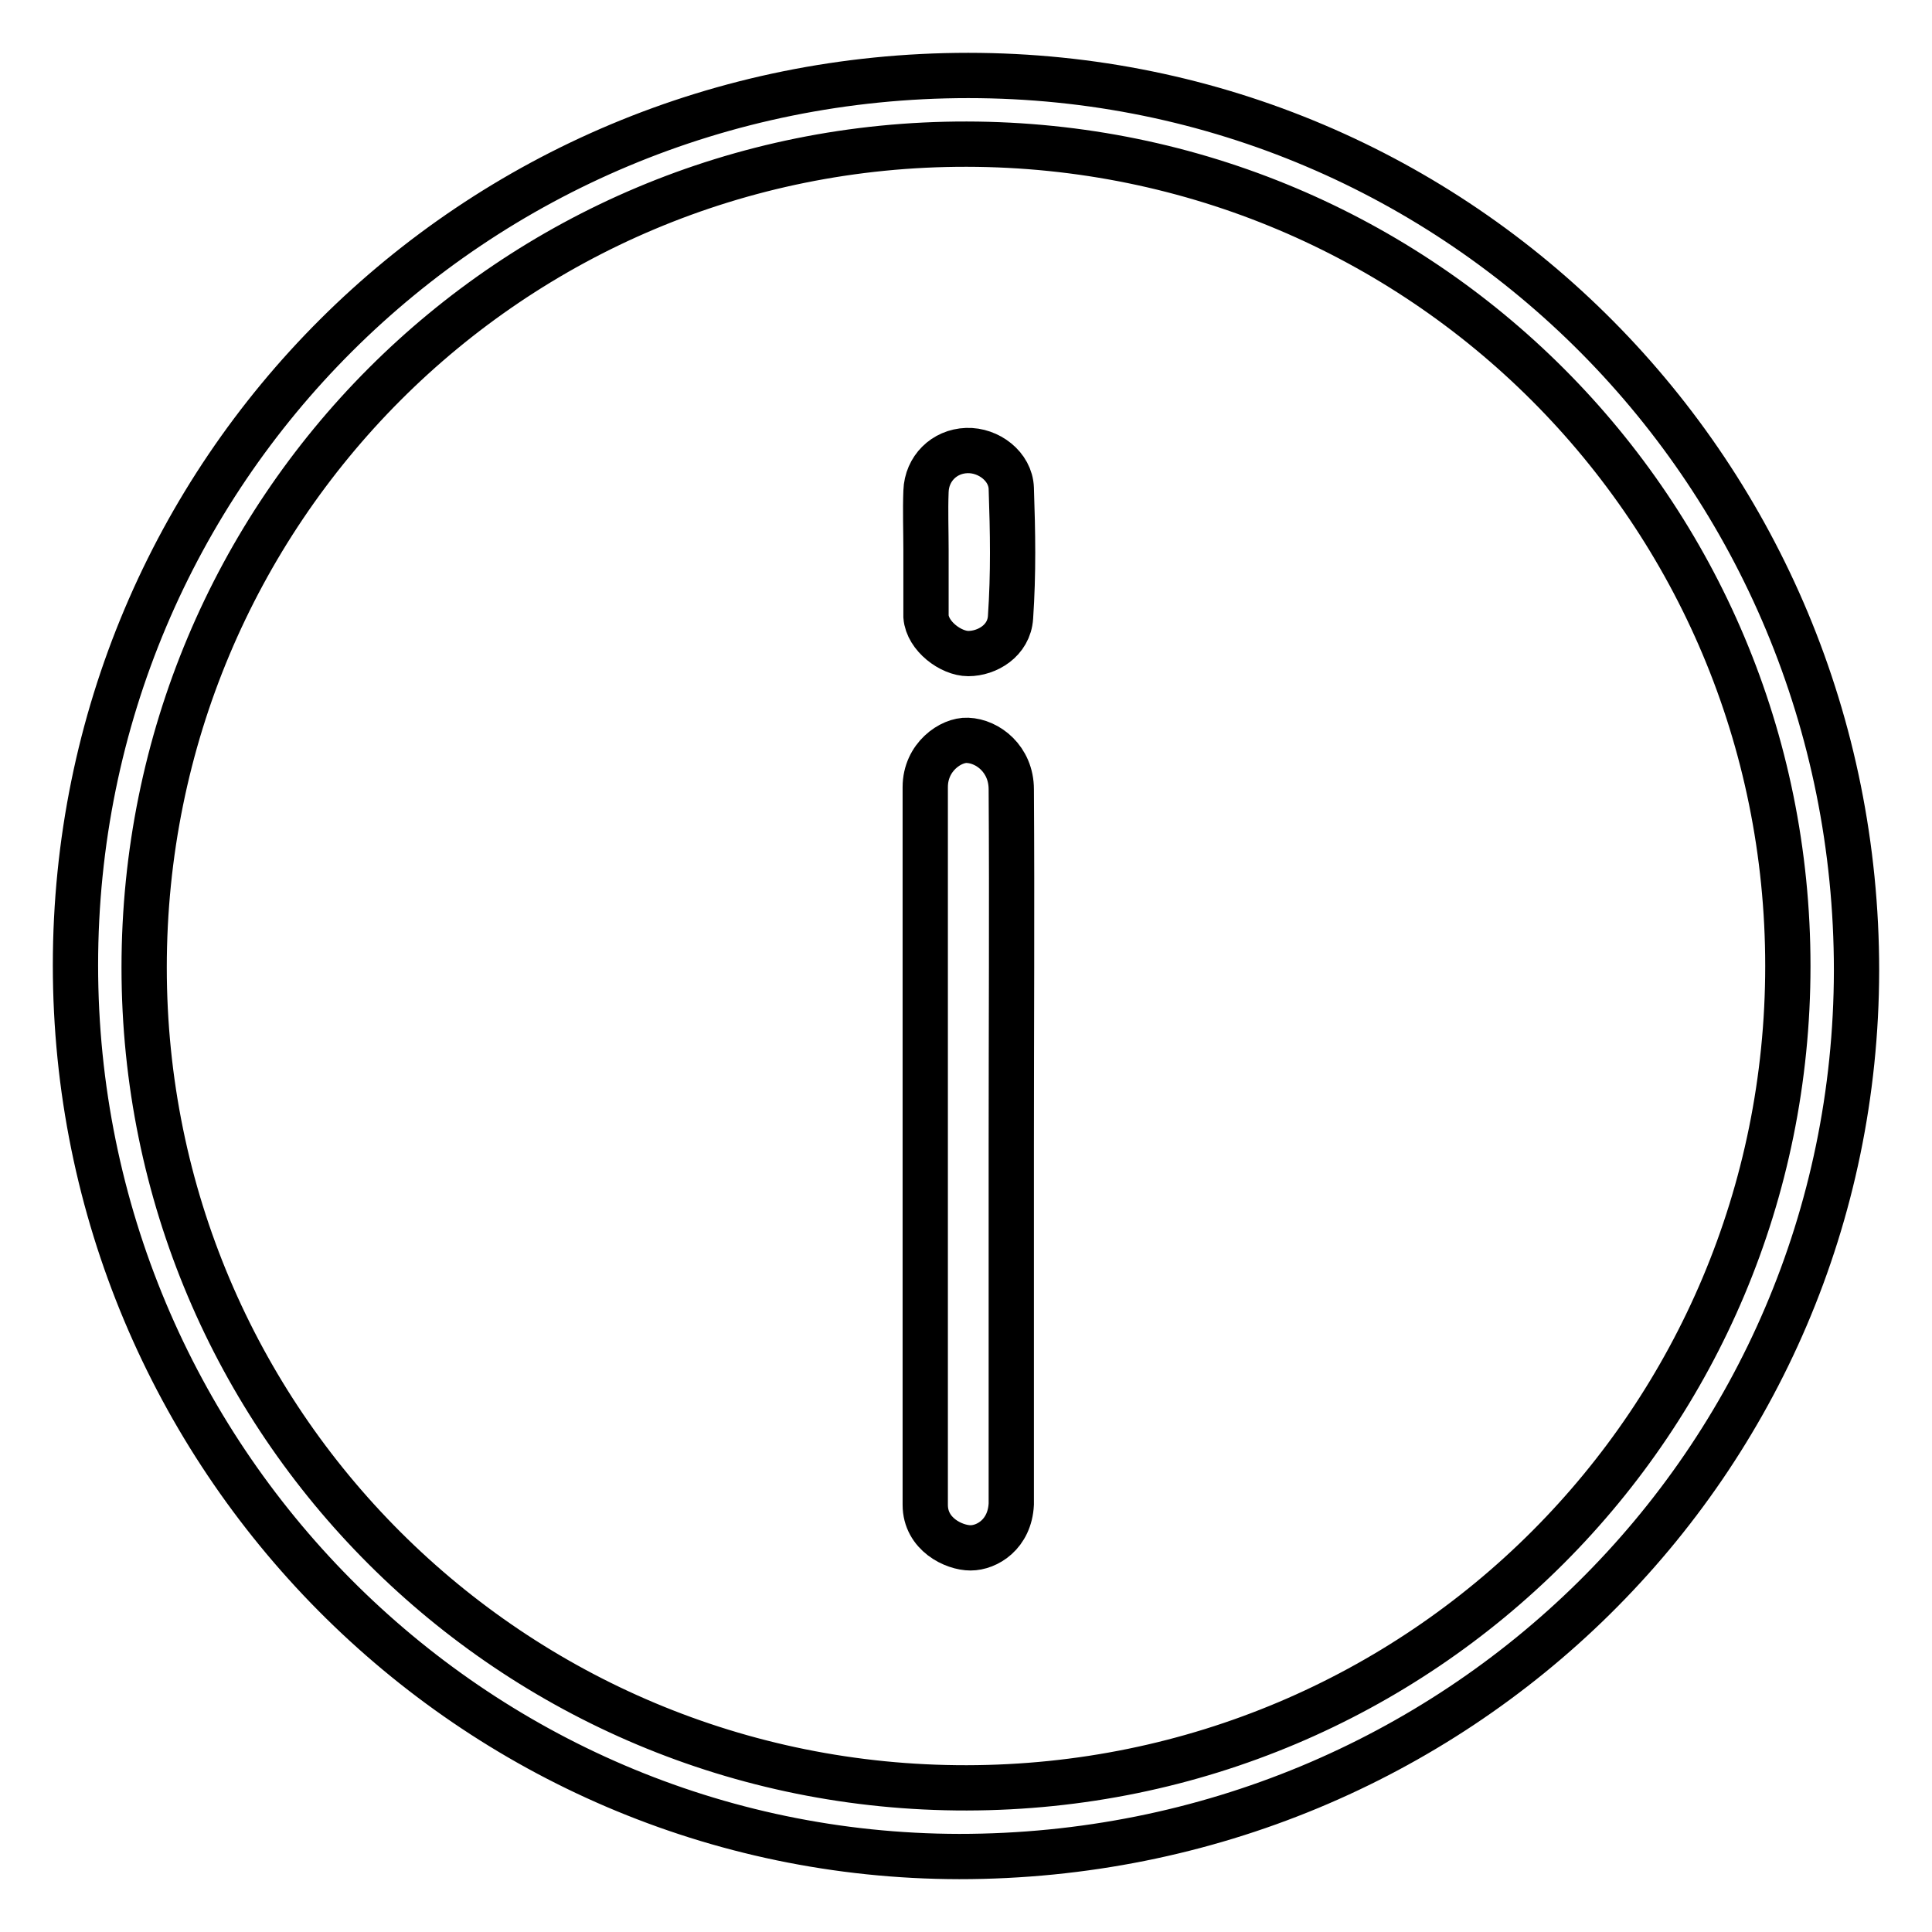 <?xml version="1.0" encoding="utf-8"?>
<!-- Svg Vector Icons : http://www.onlinewebfonts.com/icon -->
<!DOCTYPE svg PUBLIC "-//W3C//DTD SVG 1.1//EN" "http://www.w3.org/Graphics/SVG/1.1/DTD/svg11.dtd">
<svg version="1.1" xmlns="http://www.w3.org/2000/svg" xmlns:xlink="http://www.w3.org/1999/xlink" x="0px" y="0px" viewBox="0 0 256 256" enable-background="new 0 0 256 256" xml:space="preserve">
<g> <path stroke-width="6" fill-opacity="0" stroke="#000000"  d="M10,127.9C10,62.5,62.7,10,128.3,10c65.3,0,117.7,52.9,117.7,118.6c-0.1,65.2-53,117.4-118.9,117.4 C62.5,245.9,10,193,10,127.9L10,127.9z M128.1,236.9c60.3-0.1,108.8-48.6,108.8-108.9c0-60.3-48.5-108.8-108.8-108.9 c-60.4-0.1-109,48.6-109,109.1C19.1,188.4,67.8,237,128.1,236.9z"/> <path stroke-width="6" fill-opacity="0" stroke="#000000"  d="M134,151.9c0,15.8,0,31.6,0,47.4c-0.2,4-3.2,5.8-5.4,5.8c-2.2,0-6-1.8-6-5.7c0-31.7,0-63.4,0-95.1 c0-4,3.4-6.3,5.6-6.2c2.7,0.1,5.8,2.5,5.8,6.5C134.1,120.3,134,136.1,134,151.9L134,151.9z M122.7,72.9c0-2.6-0.1-5.2,0-7.8 c0.1-3,2.4-5.3,5.4-5.4c2.9-0.1,5.8,2.1,5.9,5c0.2,5.9,0.3,11.2-0.1,17.1c-0.2,3.1-3.1,4.8-5.6,4.8c-2.3,0-5.4-2.3-5.6-4.9 c0-0.1,0-0.2,0-0.4C122.7,78.6,122.7,75.7,122.7,72.9L122.7,72.9z"/></g>
</svg>